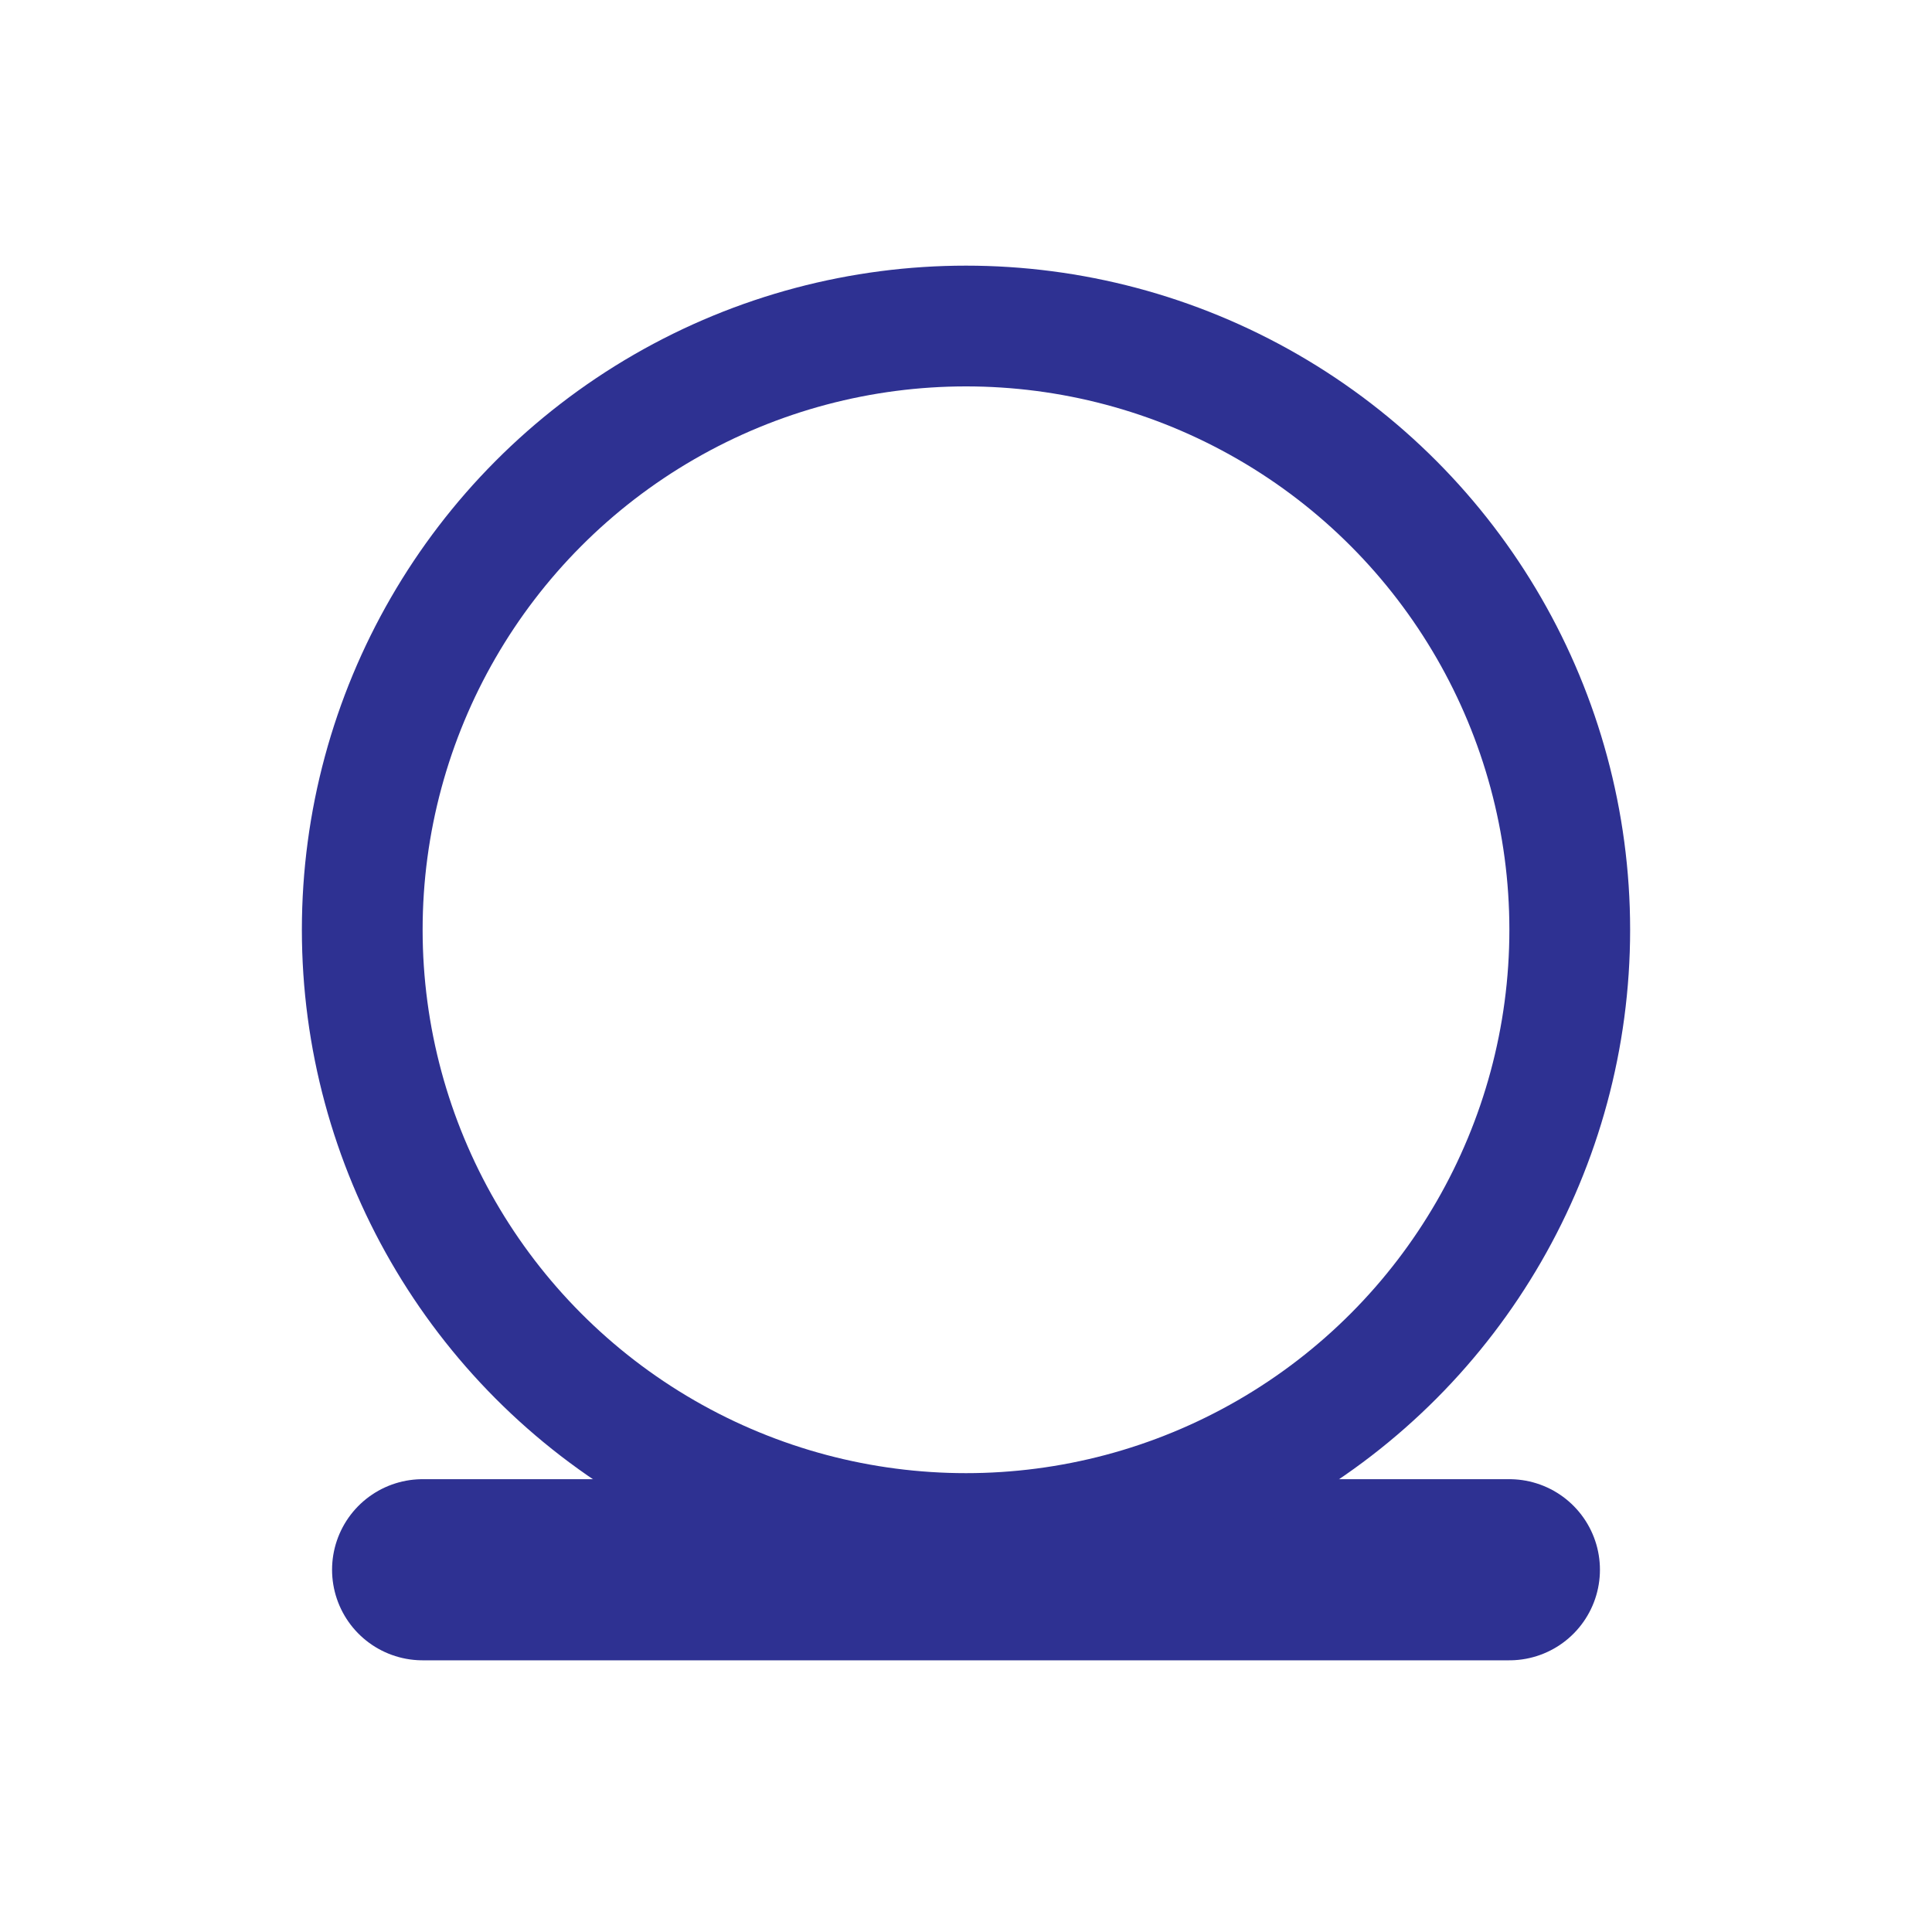 <?xml version="1.0" encoding="utf-8"?>
<!-- Generator: Adobe Illustrator 16.0.0, SVG Export Plug-In . SVG Version: 6.00 Build 0)  -->
<!DOCTYPE svg PUBLIC "-//W3C//DTD SVG 1.0//EN" "http://www.w3.org/TR/2001/REC-SVG-20010904/DTD/svg10.dtd">
<svg version="1.0" id="レイヤー_1" xmlns="http://www.w3.org/2000/svg" xmlns:xlink="http://www.w3.org/1999/xlink" x="0px"
	 y="0px" width="640px" height="640px" viewBox="0 0 640 640" enable-background="new 0 0 640 640" xml:space="preserve">
<line fill="none" stroke="#2E3192" stroke-width="60" stroke-linecap="round" stroke-miterlimit="10" x1="140" y1="520" x2="500" y2="520"/>
<circle fill="none" stroke="#2E3192" stroke-width="40" stroke-miterlimit="10" cx="320" cy="308" r="200"/>
</svg>
